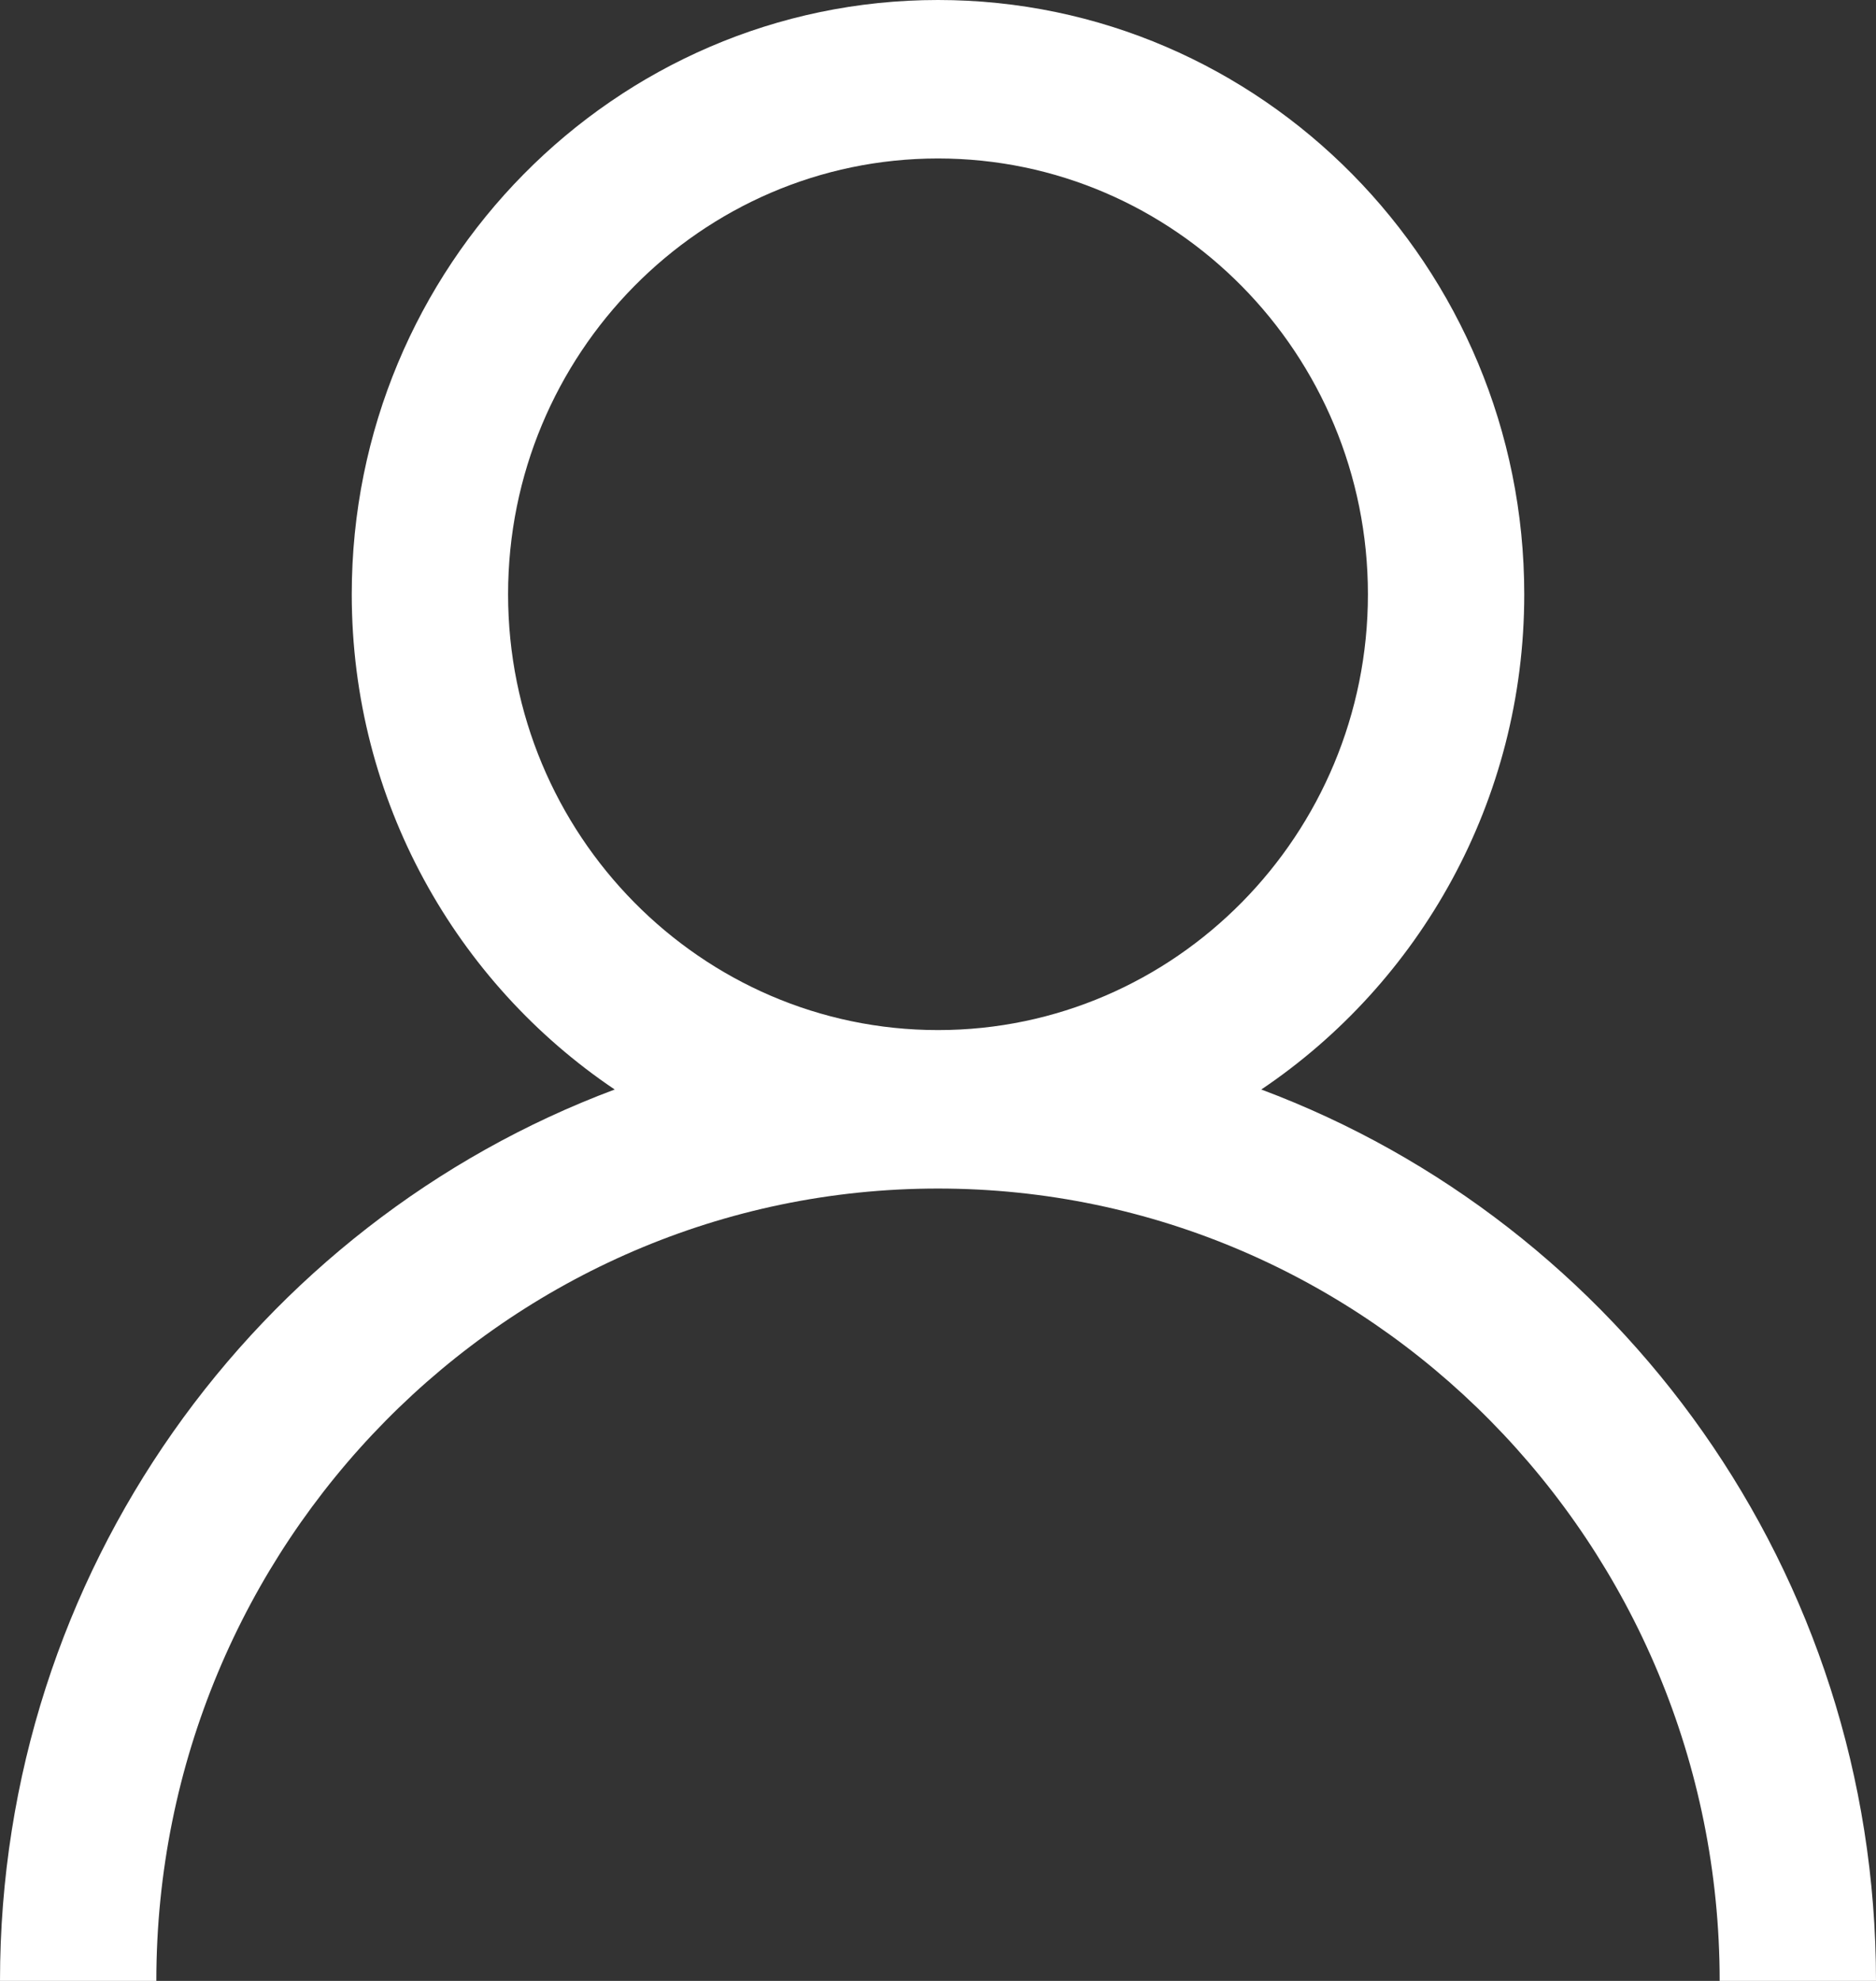 <svg width="18" height="19" viewBox="0 0 18 19" fill="none" xmlns="http://www.w3.org/2000/svg">
<rect x="0" y="0" width="18" height="19" fill="#333333" stroke="none"/>
<path d="M9 9.88C6.726 9.88 4.875 8.005 4.875 5.7C4.875 3.395 6.726 1.52 9 1.52C11.275 1.52 13.125 3.395 13.125 5.7C13.125 8.005 11.275 9.88 9 9.88ZM12.102 10.45C13.621 9.428 14.625 7.682 14.625 5.7C14.625 2.557 12.102 0 9 0C5.898 0 3.375 2.557 3.375 5.7C3.375 7.682 4.379 9.428 5.898 10.45C2.461 11.735 0 15.077 0 19H1.5C1.5 14.809 4.864 11.4 9 11.4C13.136 11.4 16.5 14.809 16.5 19H18C18 15.077 15.539 11.735 12.102 10.45Z" fill="white"/>
</svg>
